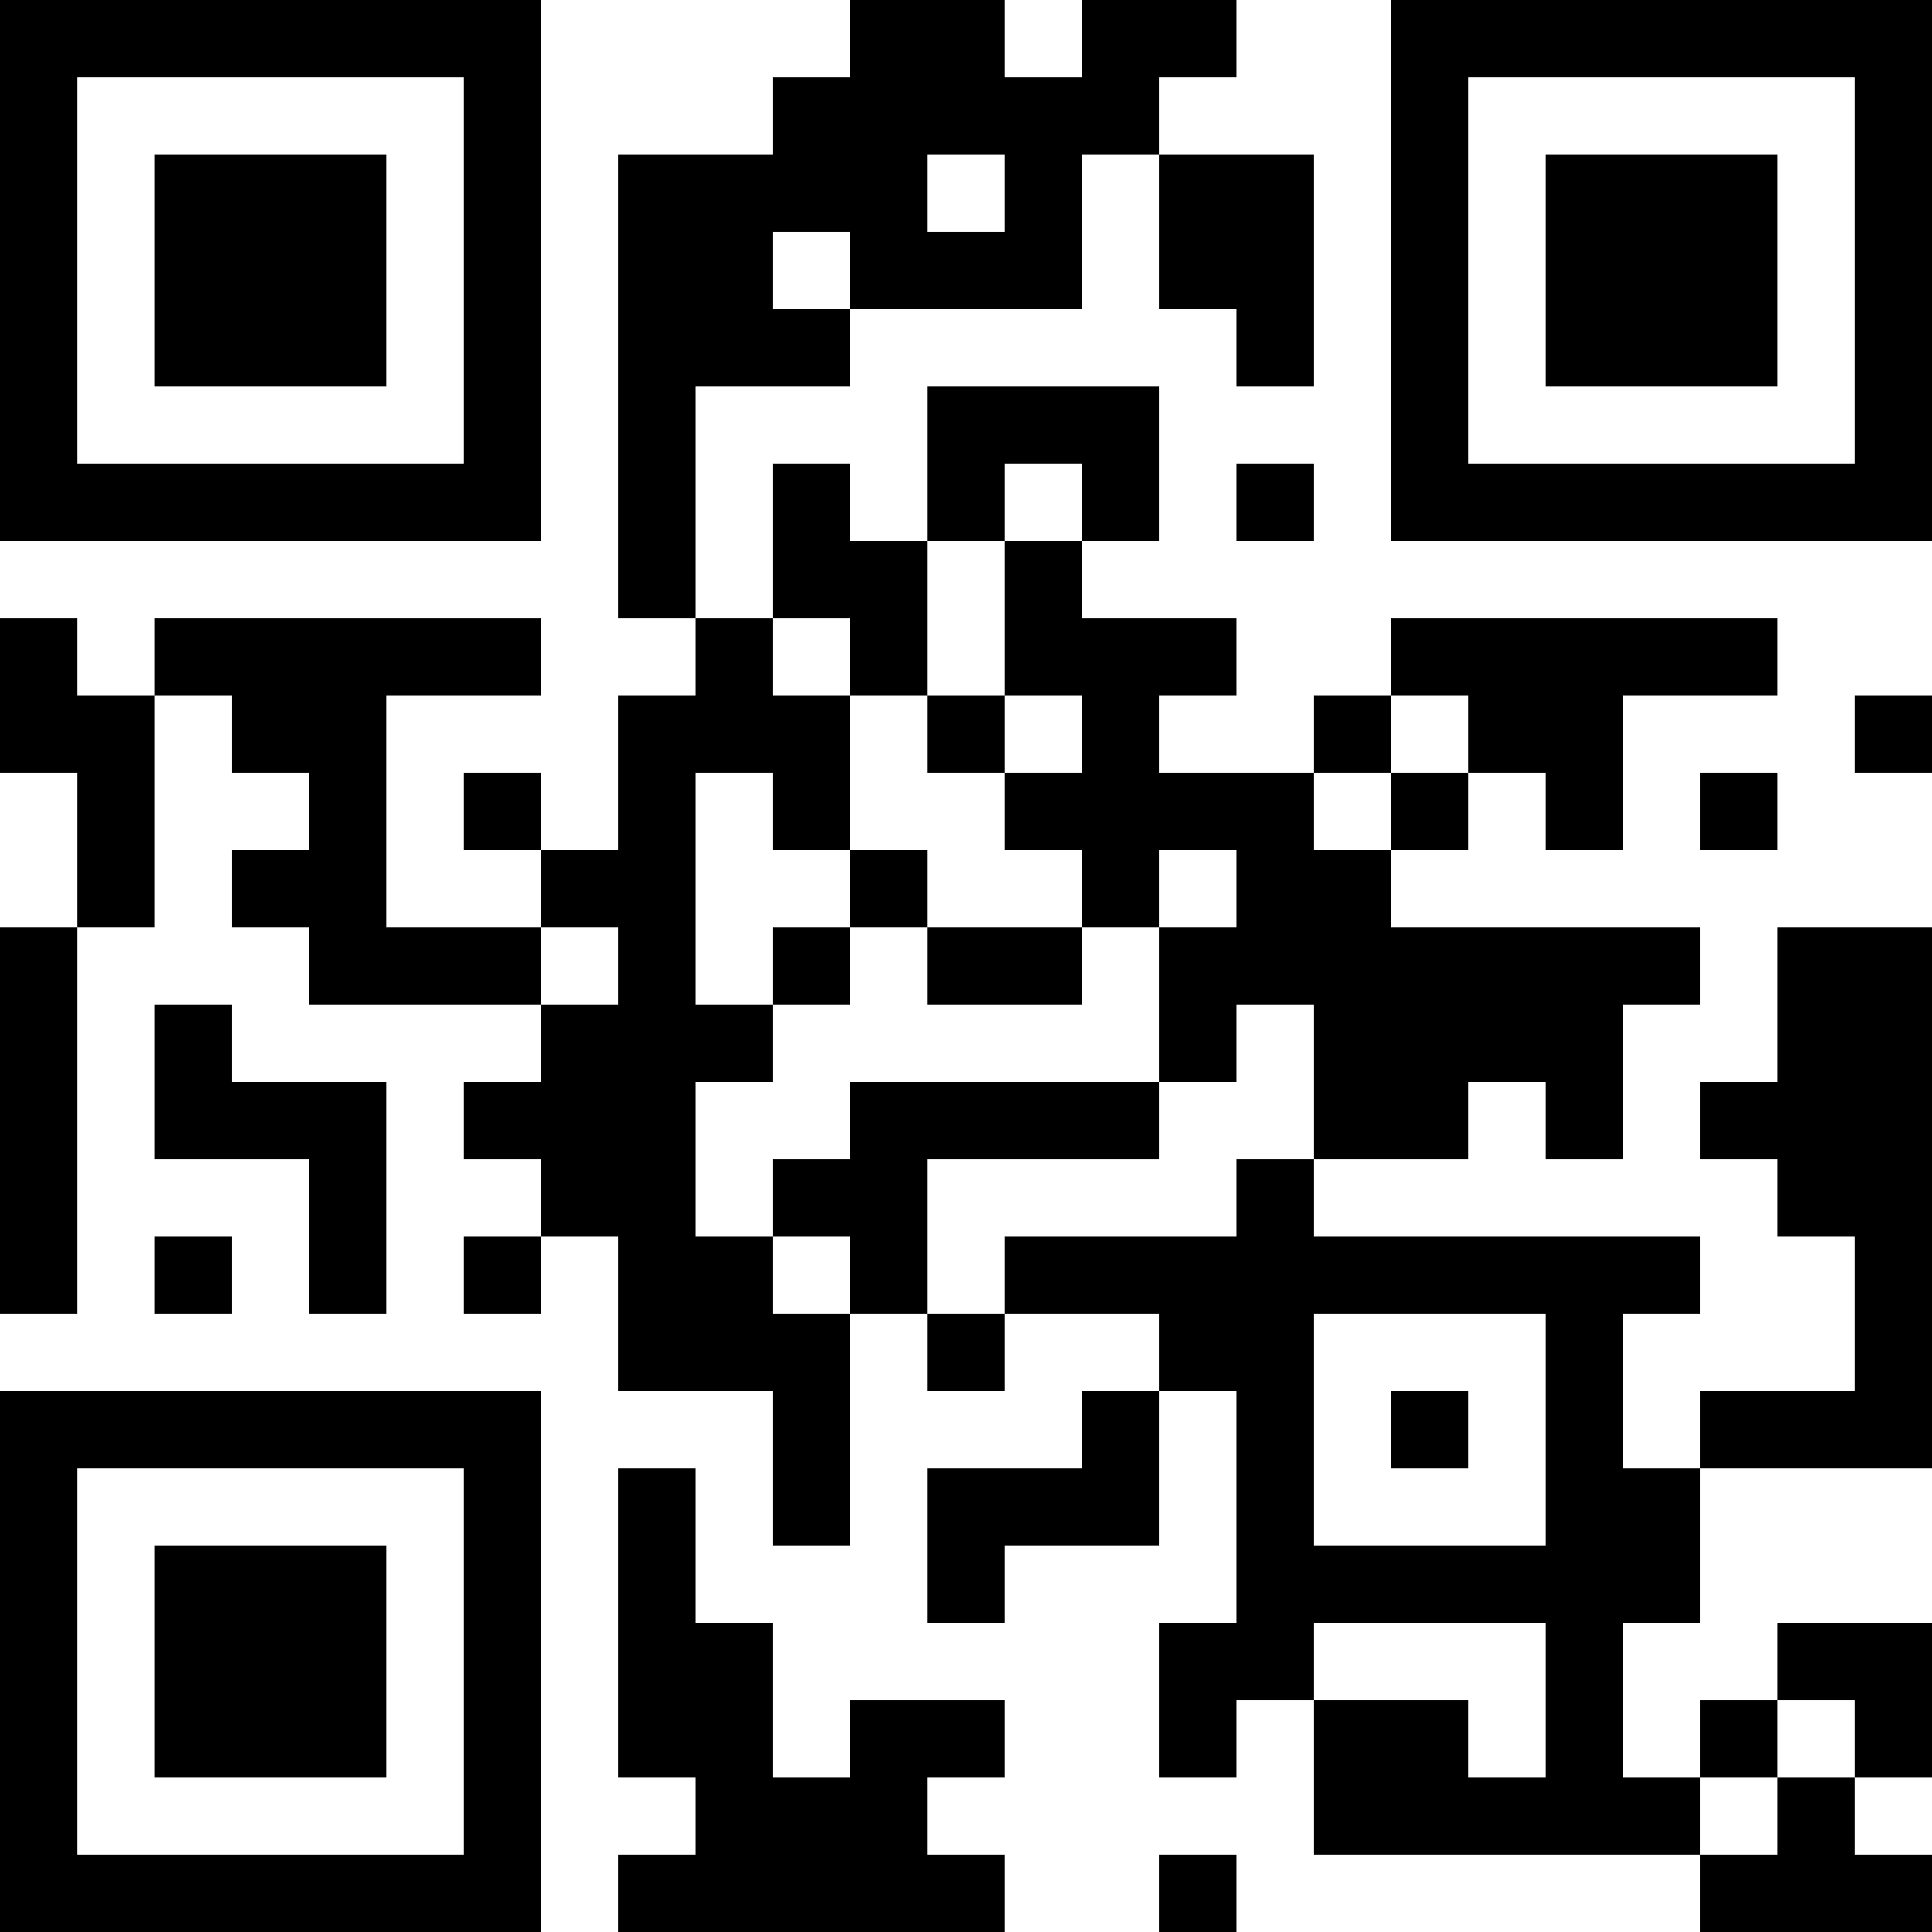 <?xml version="1.0" encoding="UTF-8"?>
<svg xmlns="http://www.w3.org/2000/svg" version="1.1" width="300" height="300" viewBox="0 0 300 300"><rect x="0" y="0" width="300" height="300" fill="#ffffff"/><g transform="scale(12)"><g transform="translate(0,0)"><path fill-rule="evenodd" d="M11 0L11 1L10 1L10 2L8 2L8 8L9 8L9 9L8 9L8 11L7 11L7 10L6 10L6 11L7 11L7 12L5 12L5 9L7 9L7 8L2 8L2 9L1 9L1 8L0 8L0 10L1 10L1 12L0 12L0 17L1 17L1 12L2 12L2 9L3 9L3 10L4 10L4 11L3 11L3 12L4 12L4 13L7 13L7 14L6 14L6 15L7 15L7 16L6 16L6 17L7 17L7 16L8 16L8 18L10 18L10 20L11 20L11 17L12 17L12 18L13 18L13 17L15 17L15 18L14 18L14 19L12 19L12 21L13 21L13 20L15 20L15 18L16 18L16 21L15 21L15 23L16 23L16 22L17 22L17 24L22 24L22 25L25 25L25 24L24 24L24 23L25 23L25 21L23 21L23 22L22 22L22 23L21 23L21 21L22 21L22 19L25 19L25 12L23 12L23 14L22 14L22 15L23 15L23 16L24 16L24 18L22 18L22 19L21 19L21 17L22 17L22 16L17 16L17 15L19 15L19 14L20 14L20 15L21 15L21 13L22 13L22 12L18 12L18 11L19 11L19 10L20 10L20 11L21 11L21 9L23 9L23 8L18 8L18 9L17 9L17 10L15 10L15 9L16 9L16 8L14 8L14 7L15 7L15 5L12 5L12 7L11 7L11 6L10 6L10 8L9 8L9 5L11 5L11 4L14 4L14 2L15 2L15 4L16 4L16 5L17 5L17 2L15 2L15 1L16 1L16 0L14 0L14 1L13 1L13 0ZM12 2L12 3L13 3L13 2ZM10 3L10 4L11 4L11 3ZM13 6L13 7L12 7L12 9L11 9L11 8L10 8L10 9L11 9L11 11L10 11L10 10L9 10L9 13L10 13L10 14L9 14L9 16L10 16L10 17L11 17L11 16L10 16L10 15L11 15L11 14L15 14L15 15L12 15L12 17L13 17L13 16L16 16L16 15L17 15L17 13L16 13L16 14L15 14L15 12L16 12L16 11L15 11L15 12L14 12L14 11L13 11L13 10L14 10L14 9L13 9L13 7L14 7L14 6ZM16 6L16 7L17 7L17 6ZM12 9L12 10L13 10L13 9ZM18 9L18 10L17 10L17 11L18 11L18 10L19 10L19 9ZM24 9L24 10L25 10L25 9ZM22 10L22 11L23 11L23 10ZM11 11L11 12L10 12L10 13L11 13L11 12L12 12L12 13L14 13L14 12L12 12L12 11ZM7 12L7 13L8 13L8 12ZM2 13L2 15L4 15L4 17L5 17L5 14L3 14L3 13ZM2 16L2 17L3 17L3 16ZM17 17L17 20L20 20L20 17ZM18 18L18 19L19 19L19 18ZM8 19L8 23L9 23L9 24L8 24L8 25L13 25L13 24L12 24L12 23L13 23L13 22L11 22L11 23L10 23L10 21L9 21L9 19ZM17 21L17 22L19 22L19 23L20 23L20 21ZM23 22L23 23L22 23L22 24L23 24L23 23L24 23L24 22ZM15 24L15 25L16 25L16 24ZM0 0L7 0L7 7L0 7ZM1 1L1 6L6 6L6 1ZM2 2L5 2L5 5L2 5ZM18 0L25 0L25 7L18 7ZM19 1L19 6L24 6L24 1ZM20 2L23 2L23 5L20 5ZM0 18L7 18L7 25L0 25ZM1 19L1 24L6 24L6 19ZM2 20L5 20L5 23L2 23Z" fill="#000000"/></g></g></svg>
